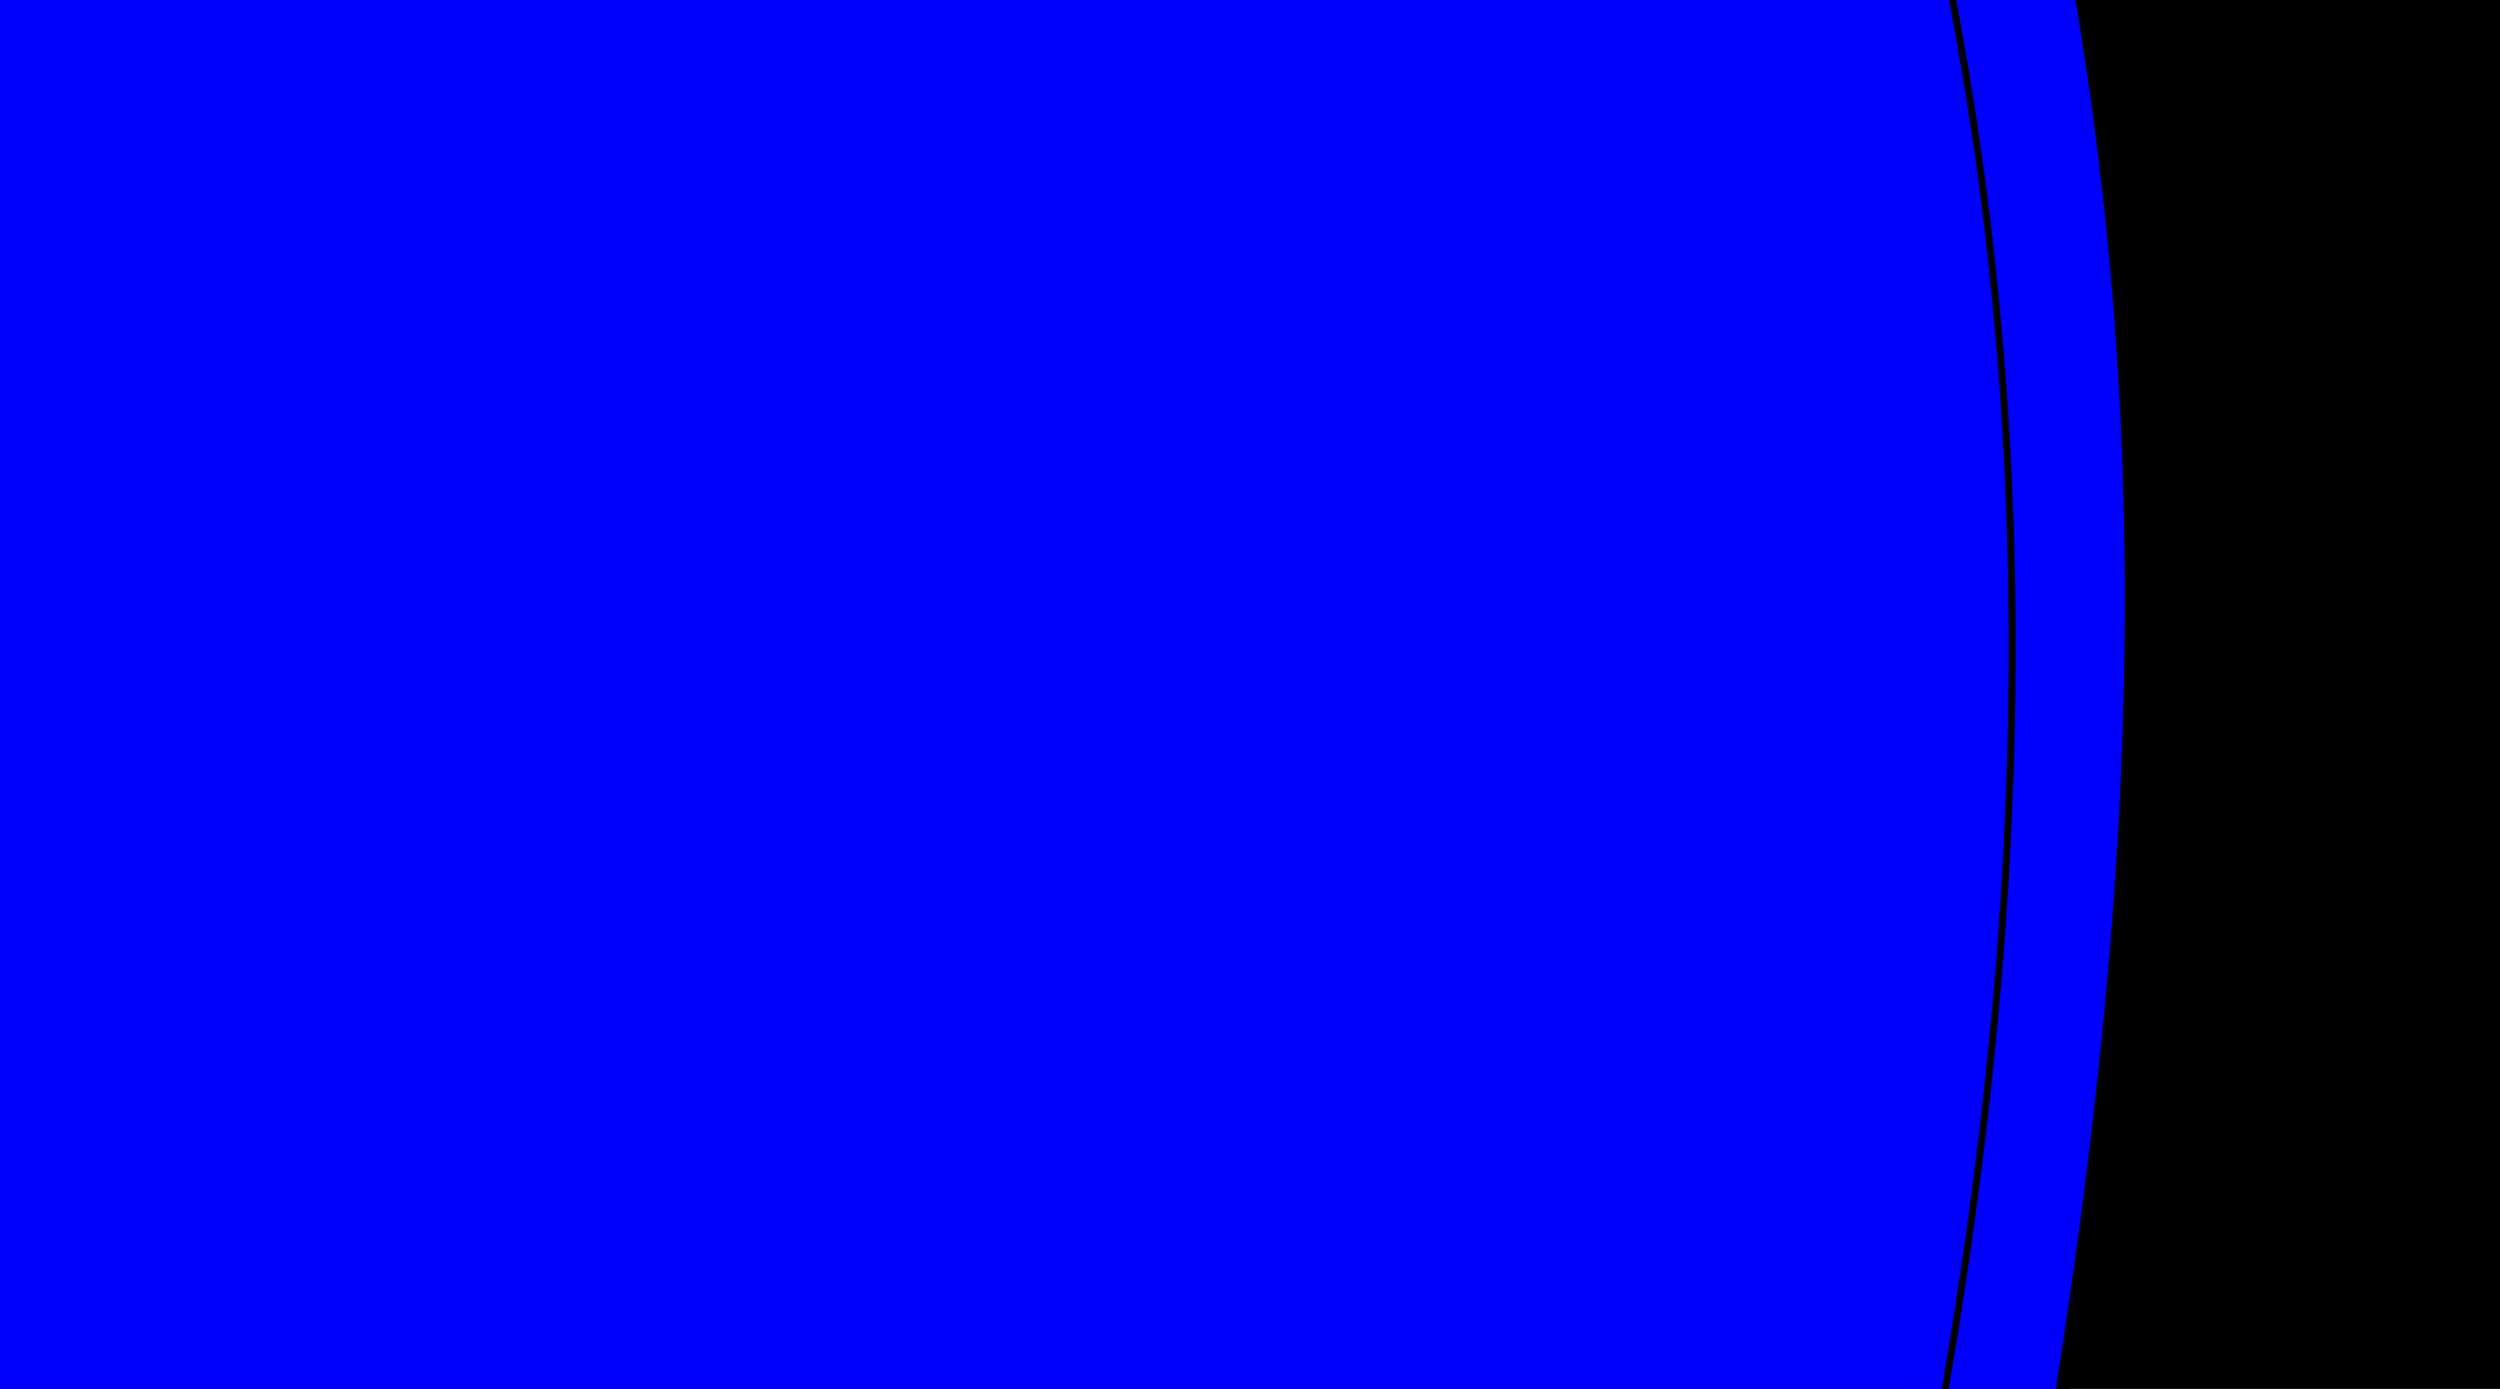 <?xml version="1.0"?><svg width="360" height="200" xmlns="http://www.w3.org/2000/svg">
 <title>white</title>
 <g>
  <title>Layer 1</title>
  <rect id="svg_8" height="556" width="701" y="-178" x="-300" stroke-linecap="null" stroke-linejoin="null" stroke-dasharray="null" stroke-width="null" stroke="null" fill="#000000"/>
  <g transform="rotate(-90.119 48.423 98.334)" id="g3219" stroke="#000000">
   <path id="path2427" d="m-200.967,-74.905c76.719,-53.485 142.213,-48.072 207.072,-94.155c34.793,9.925 60.694,5.958 84.637,-1.07c73.46,44.037 138.05,51.098 207.072,96.295c-5.737,47.193 -18.37,87.972 -39.442,120.903c-25.565,-17.841 -49.755,-24.93 -73.133,-25.679l-1.643,320.983c-100.717,24.426 -186.082,13.872 -269.522,-1.07l-0.822,-318.842c-29.382,-1.111 -51.737,13.026 -74.776,25.679c-22.159,-39.338 -32.512,-80.872 -39.442,-123.043l0,-0l-0,0z" stroke-miterlimit="4" stroke-width="2" stroke="#000000" fill-rule="evenodd" fill="#0000ff"/>
   <path id="path3199" d="m-189.463,-80.255c6.944,43.883 19.075,84.866 42.729,119.834" stroke-width="1px" stroke="#000000" fill-rule="evenodd" fill="#0000ff"/>
   <path id="path3203" d="m-82.64,324.183c88.197,18.798 176.395,22.834 264.592,-1.07" stroke-width="1px" stroke="#000000" fill-rule="evenodd" fill="#0000ff"/>
   <path id="path3205" d="m5.283,-167.99c-0.715,9.491 5.306,51.984 43.551,54.567c37.425,2.528 44.76,-47.098 43.551,-53.497" stroke-width="1px" stroke="#000000" fill-rule="evenodd" fill="#0000ff"/>
   <path d="m-10.962,-156.553c-0.715,9.491 14.342,61.696 57.52,63.127c43.999,1.458 62.016,-59.937 60.807,-66.336" id="path3207" stroke-width="1px" stroke="#000000" fill-rule="evenodd" fill="#0000ff"/>
   <path id="path3209" d="m8.826,-148.731c26.771,9.118 50.424,7.162 79.385,-0.824" stroke-width="1px" stroke="#000000" fill-rule="evenodd" fill="#0000ff"/>
   <path id="path3213" d="m-86.371,-124.455c8.077,40.359 21.441,87.732 -0.822,144.442" stroke-width="1px" stroke="#000000" fill-rule="evenodd" fill="#0000ff"/>
   <path d="m183.95,-123.631c-8.077,40.359 -21.441,87.732 0.822,144.442" id="path3215" stroke-width="1px" stroke="#000000" fill-rule="evenodd" fill="#0000ff"/>
   <path d="m287.132,-81.325c-6.944,43.883 -19.075,84.866 -42.729,119.834" id="path3217" stroke-width="1px" stroke="#000000" fill-rule="evenodd" fill="#0000ff"/>
  </g>
 </g>
</svg>